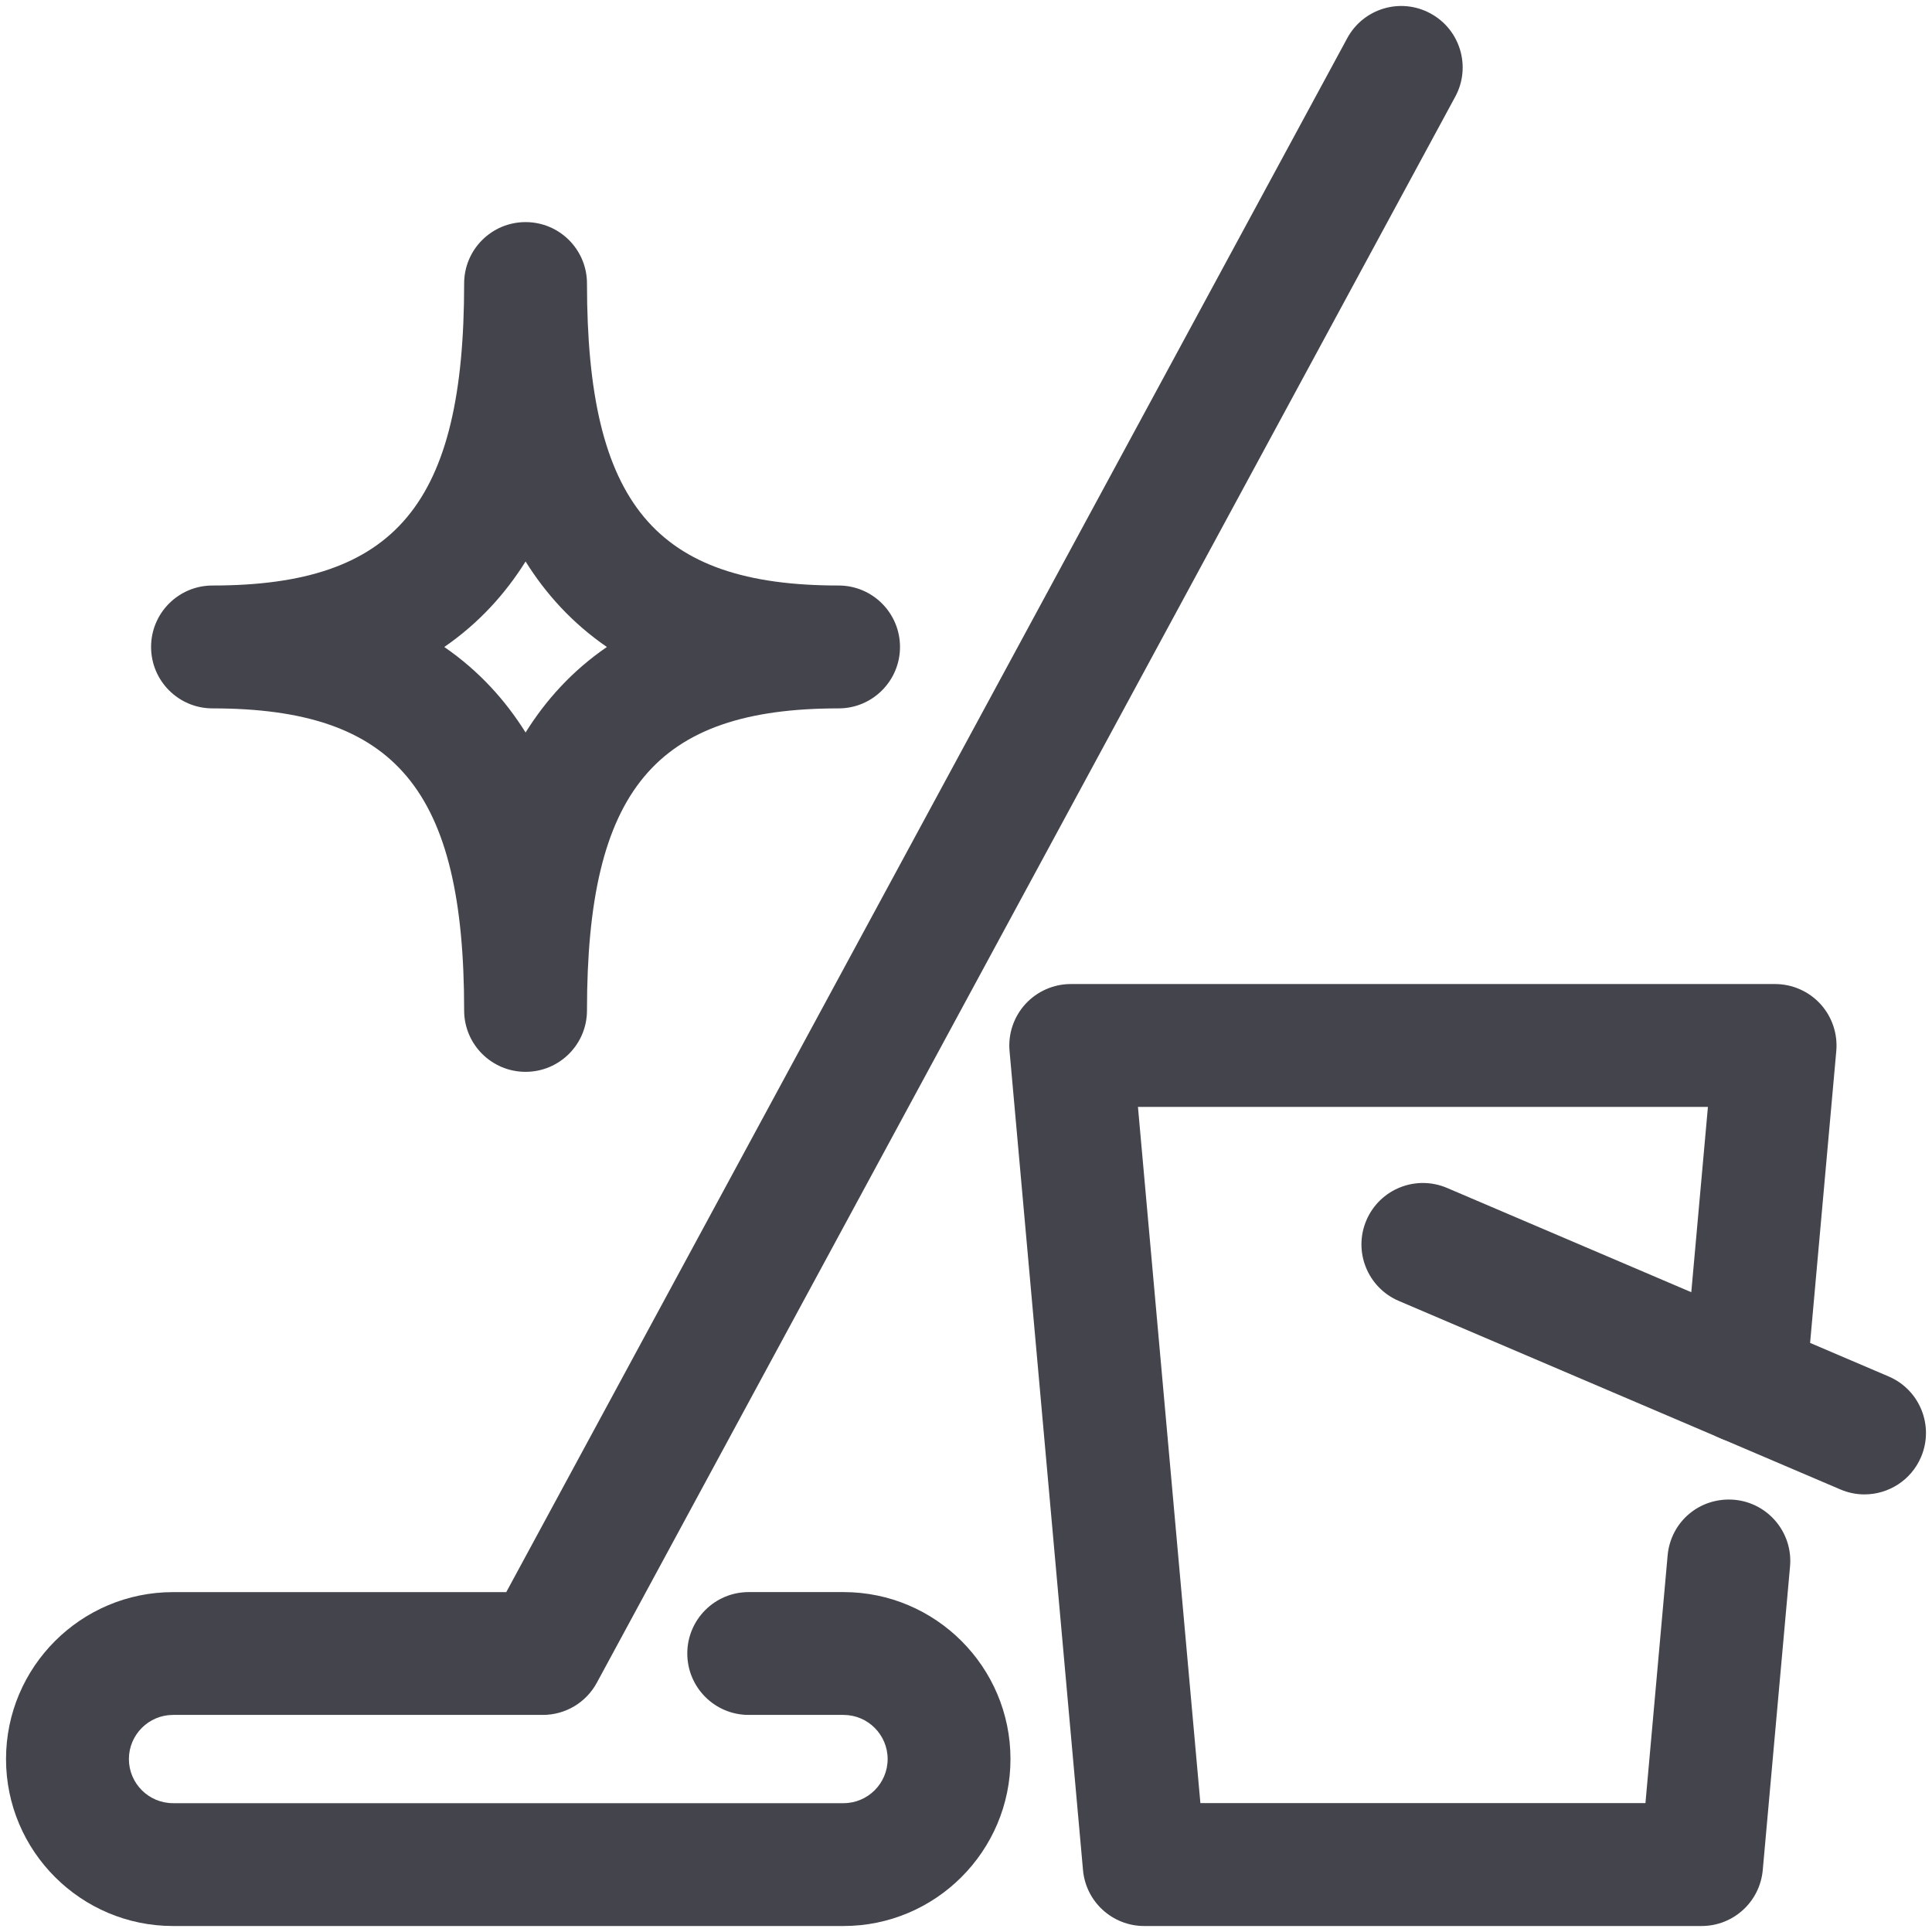 <?xml version="1.0" encoding="utf-8"?>
<!-- Generator: Adobe Illustrator 16.0.0, SVG Export Plug-In . SVG Version: 6.00 Build 0)  -->
<!DOCTYPE svg PUBLIC "-//W3C//DTD SVG 1.1//EN" "http://www.w3.org/Graphics/SVG/1.1/DTD/svg11.dtd">
<svg version="1.1" id="Livello_1" xmlns="http://www.w3.org/2000/svg" xmlns:xlink="http://www.w3.org/1999/xlink" x="0px" y="0px"
	 width="50px" height="50px" viewBox="0 0 50 50" enable-background="new 0 0 50 50" xml:space="preserve">
<g>
	<g>
		<path fill="#44444D" d="M44.036,49.845H29.612c-0.823,0-1.51-0.627-1.584-1.447L26.127,27.2c-0.04-0.444,0.109-0.886,0.411-1.216
			c0.301-0.328,0.727-0.517,1.173-0.517h18.228c0.446,0,0.873,0.188,1.174,0.517c0.301,0.33,0.449,0.771,0.41,1.216l-0.781,8.705
			c-0.078,0.874-0.834,1.521-1.727,1.441c-0.874-0.078-1.52-0.851-1.44-1.726l0.626-6.974H29.45l1.616,18.018h11.518l0.574-6.408
			c0.078-0.874,0.833-1.517,1.726-1.442c0.875,0.078,1.521,0.852,1.442,1.726l-0.706,7.857
			C45.546,49.218,44.86,49.845,44.036,49.845z"/>
	</g>
	<g>
		<path fill="#44444D" d="M21.83,49.845H4.478c-2.383,0-4.322-1.938-4.322-4.321s1.939-4.32,4.322-4.32h8.624L34.866,0.989
			c0.418-0.773,1.382-1.061,2.155-0.641c0.771,0.417,1.059,1.382,0.641,2.154L15.446,43.549c-0.278,0.514-0.814,0.833-1.398,0.833
			h-9.57c-0.63,0-1.142,0.513-1.142,1.142c0,0.63,0.512,1.142,1.142,1.142H21.83c0.63,0,1.142-0.512,1.142-1.142
			c0-0.629-0.512-1.142-1.142-1.142h-2.454c-0.878,0-1.589-0.712-1.589-1.59c0-0.877,0.711-1.589,1.589-1.589h2.454
			c2.383,0,4.321,1.938,4.321,4.32S24.212,49.845,21.83,49.845z"/>
	</g>
	<g>
		<path fill="#44444D" d="M48.252,38.675c-0.207,0-0.42-0.041-0.622-0.128l-11.429-4.879c-0.808-0.345-1.184-1.279-0.839-2.087
			c0.346-0.808,1.278-1.181,2.086-0.838l11.429,4.879c0.808,0.345,1.184,1.279,0.839,2.087
			C49.458,38.313,48.87,38.675,48.252,38.675z"/>
	</g>
	<g>
		<path fill="#44444D" d="M13.602,27.739c-0.878,0-1.59-0.711-1.59-1.589c0-5.699-1.765-7.817-6.512-7.817
			c-0.878,0-1.59-0.712-1.59-1.59c0-0.878,0.711-1.59,1.59-1.59c4.747,0,6.512-2.119,6.512-7.816c0-0.878,0.711-1.589,1.59-1.589
			c0.878,0,1.589,0.711,1.589,1.589c0,5.698,1.766,7.816,6.512,7.816c0.878,0,1.589,0.712,1.589,1.59c0,0.877-0.711,1.59-1.589,1.59
			c-4.746,0-6.512,2.118-6.512,7.817C15.191,27.028,14.479,27.739,13.602,27.739z M11.498,16.744
			c0.904,0.622,1.587,1.386,2.104,2.213c0.515-0.827,1.198-1.591,2.104-2.213c-0.905-0.623-1.588-1.386-2.104-2.213
			C13.085,15.357,12.402,16.121,11.498,16.744z"/>
	</g>
</g>
</svg>
